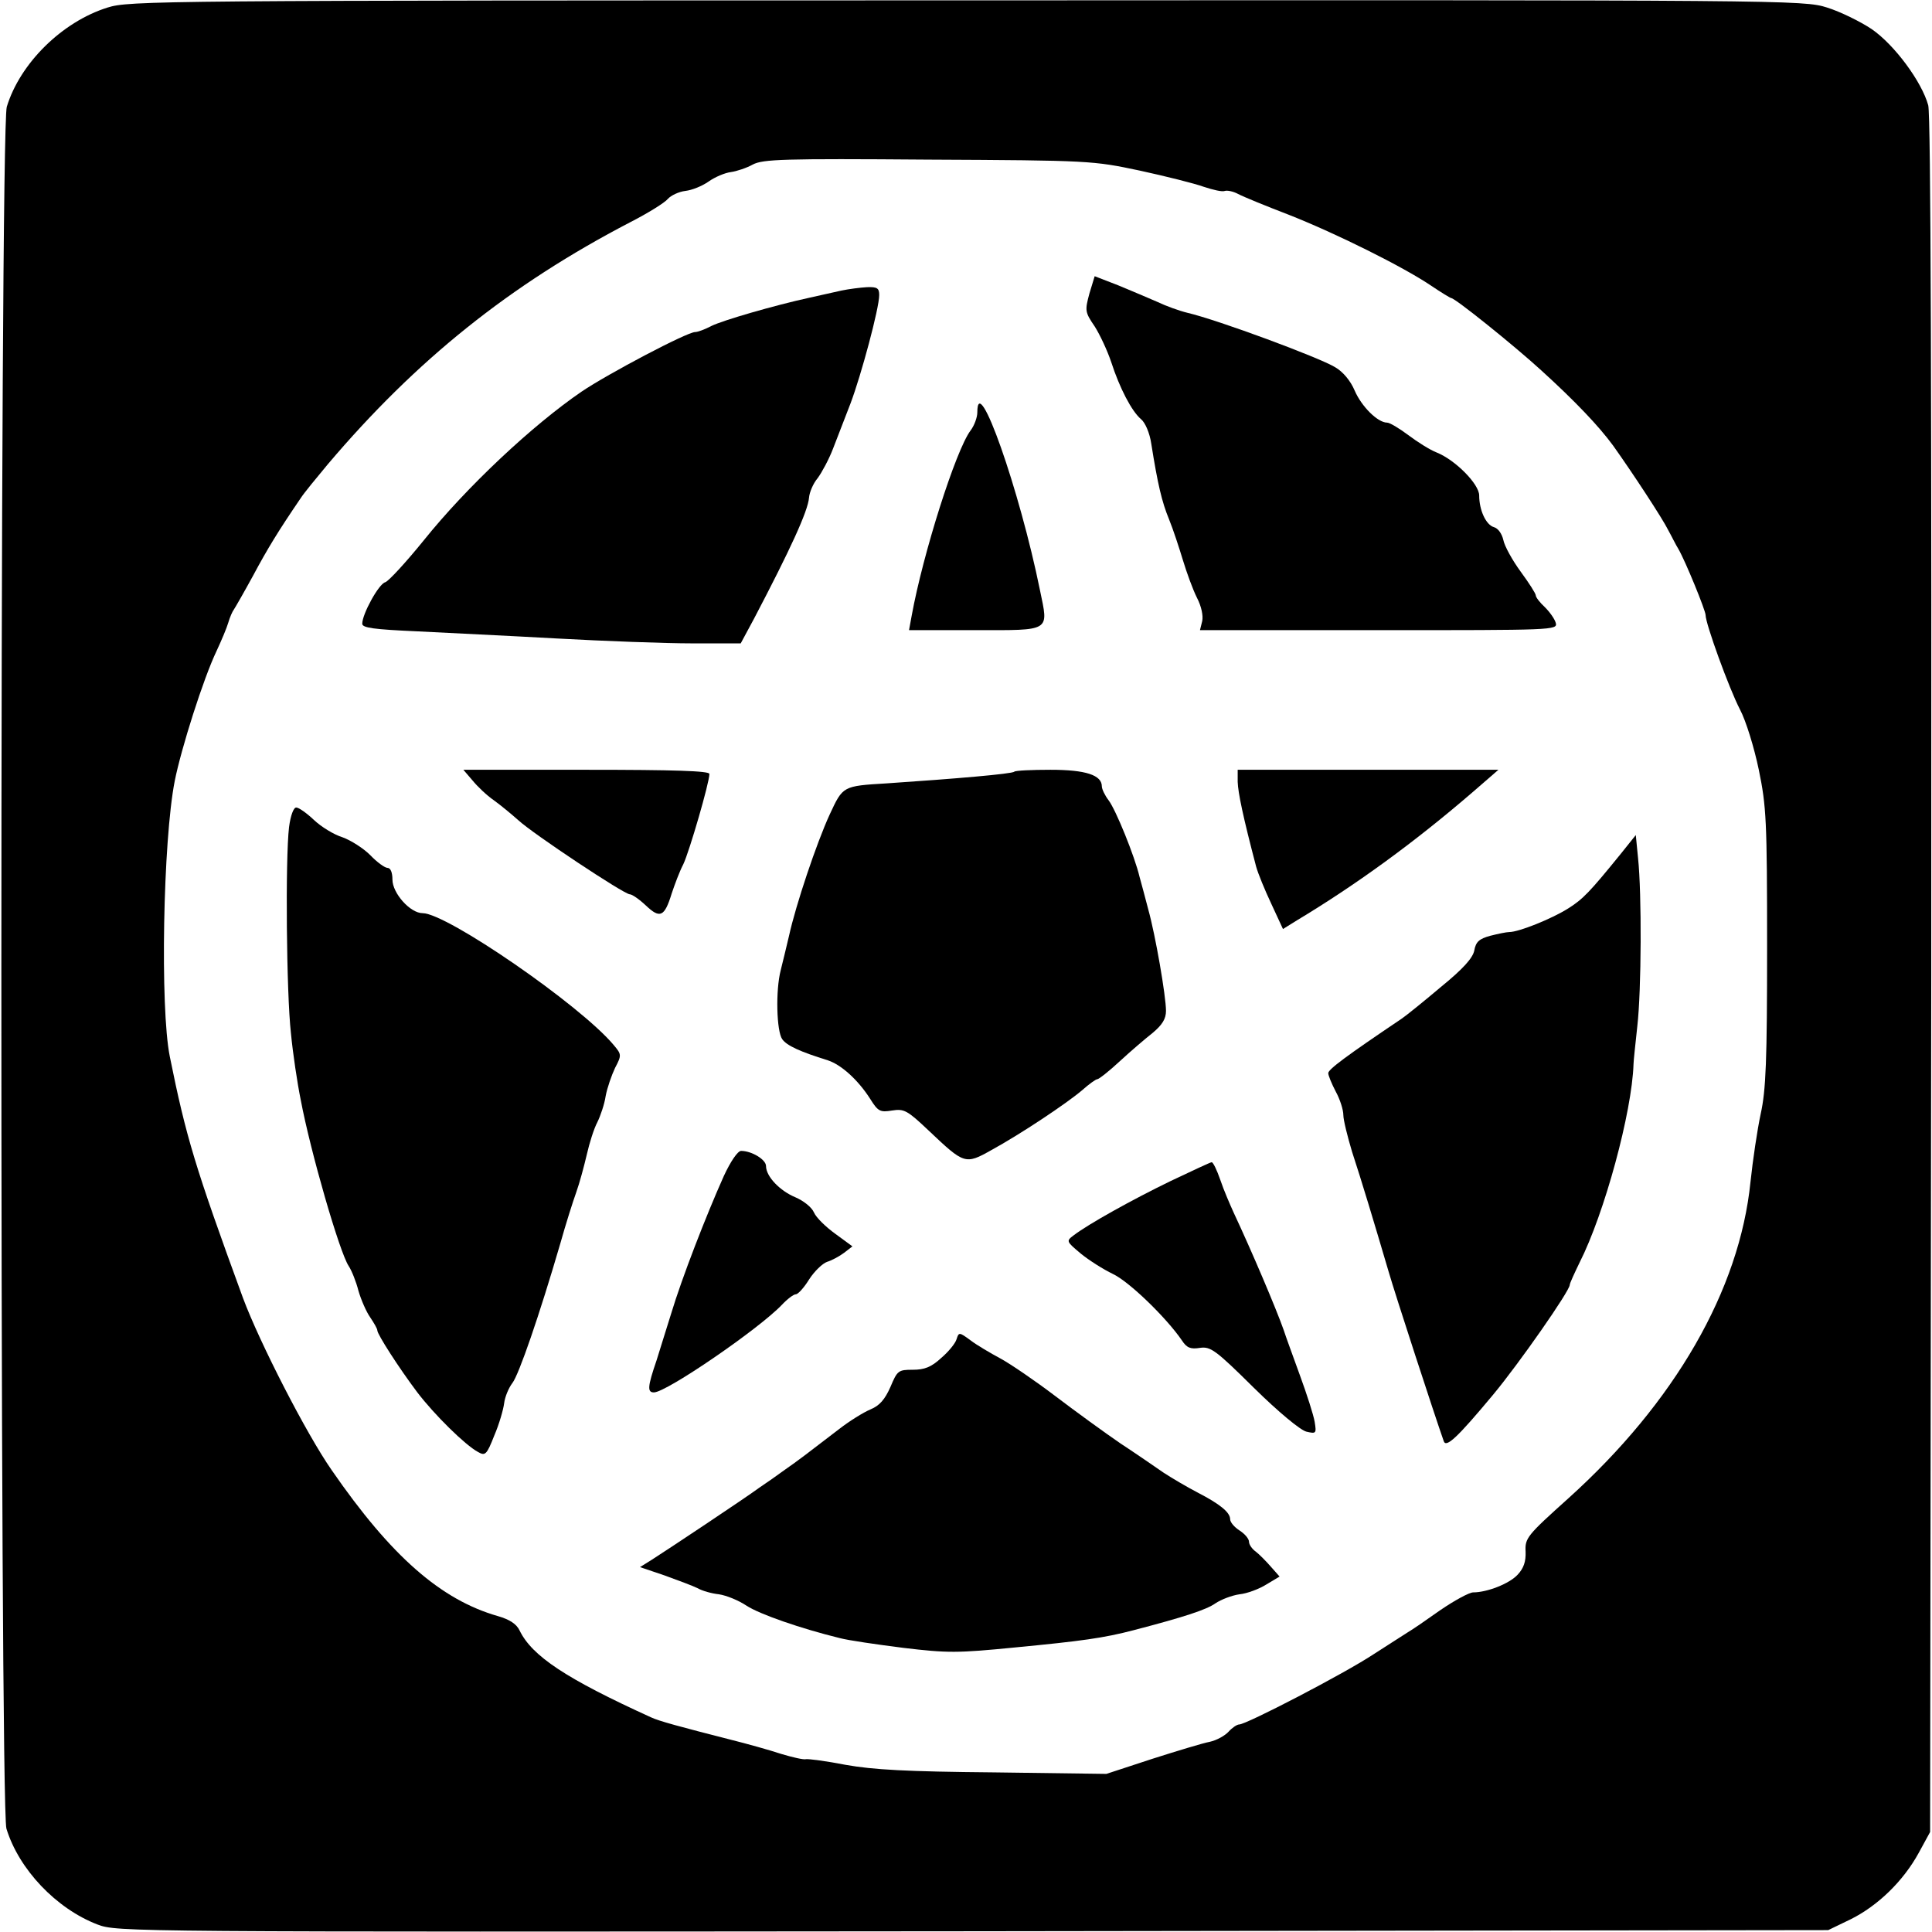 <?xml version="1.0" standalone="no"?>
<!DOCTYPE svg PUBLIC "-//W3C//DTD SVG 20010904//EN"
 "http://www.w3.org/TR/2001/REC-SVG-20010904/DTD/svg10.dtd">
<svg version="1.0" xmlns="http://www.w3.org/2000/svg"
 width="512pt" height="512pt" viewBox="0 0 512 512"
 preserveAspectRatio="xMidYMid meet">
<g transform="translate(0,512) scale(0.1,-0.1)"
fill="#000000" stroke="none">
<path d="M285 5100 c-121 -38 -232 -148 -267 -263 -19 -61 -19 -4502 -1 -4563
33 -108 132 -212 241 -254 53 -20 66 -20 2320 -18 l2267 3 60 29 c72 36 139
101 180 176 l30 55 3 2269 c1 1536 -1 2281 -8 2307 -17 62 -89 160 -150 202
-30 20 -83 46 -118 57 -63 20 -100 20 -2281 19 -2155 0 -2218 -1 -2276 -19z
m2735 -432 c69 -15 145 -34 170 -43 24 -8 49 -14 56 -11 6 2 22 -1 35 -8 13
-7 74 -32 134 -55 127 -50 303 -138 376 -187 28 -19 53 -34 55 -34 10 0 167
-126 239 -192 88 -80 152 -147 190 -199 52 -73 132 -195 146 -224 9 -16 20
-39 27 -50 19 -33 72 -163 72 -175 0 -23 62 -194 91 -250 16 -30 38 -102 50
-160 20 -97 22 -134 22 -470 0 -300 -3 -379 -17 -442 -9 -42 -21 -123 -27
-180 -29 -287 -201 -585 -483 -839 -109 -98 -115 -105 -113 -141 1 -26 -5 -44
-21 -61 -22 -24 -81 -47 -118 -47 -10 0 -49 -21 -87 -47 -38 -27 -76 -53 -85
-58 -10 -6 -51 -33 -92 -59 -77 -51 -337 -186 -356 -186 -6 0 -19 -9 -28 -19
-10 -11 -32 -23 -50 -27 -17 -3 -86 -24 -152 -45 l-122 -40 -298 4 c-231 2
-320 7 -393 20 -51 10 -98 16 -105 15 -6 -2 -36 5 -66 14 -30 10 -91 27 -135
38 -133 34 -189 49 -210 59 -224 102 -315 162 -348 230 -8 17 -26 29 -57 38
-151 43 -283 158 -441 387 -67 96 -191 338 -235 456 -127 347 -151 427 -194
640 -26 129 -18 572 13 730 17 86 76 272 111 345 13 28 27 61 31 75 4 14 11
30 15 35 4 6 27 46 51 90 38 71 66 117 126 205 9 14 42 54 72 90 234 276 482
475 801 641 47 24 92 52 100 62 8 9 29 19 46 21 18 2 45 13 62 25 17 12 43 23
59 25 15 2 42 11 58 20 27 14 79 16 465 13 429 -2 437 -3 560 -29z"/>
<path d="M2887 4342 c-12 -45 -12 -49 14 -87 14 -22 34 -65 44 -95 22 -68 54
-130 79 -151 11 -9 23 -37 27 -65 17 -107 28 -154 47 -200 11 -27 27 -76 37
-109 10 -33 26 -77 37 -99 12 -23 17 -48 14 -62 l-6 -24 474 0 c462 0 474 0
469 19 -3 11 -16 29 -29 42 -13 12 -24 26 -24 31 0 5 -18 33 -40 63 -22 30
-43 68 -46 84 -4 17 -14 31 -25 34 -21 6 -39 45 -39 84 0 30 -63 94 -113 114
-18 7 -51 28 -75 46 -24 18 -49 33 -56 33 -25 0 -68 43 -86 85 -11 26 -31 50
-52 62 -43 26 -310 125 -391 144 -21 5 -57 18 -80 29 -23 10 -70 30 -104 44
l-62 24 -14 -46z"/>
<path d="M2230 4350 c-19 -4 -57 -13 -85 -19 -92 -20 -230 -60 -260 -75 -17
-9 -36 -16 -43 -16 -21 0 -230 -110 -301 -158 -130 -89 -304 -252 -418 -394
-47 -58 -93 -108 -102 -111 -17 -4 -61 -84 -61 -110 0 -11 32 -15 143 -20 78
-4 246 -12 372 -19 127 -7 288 -13 359 -13 l129 0 35 65 c96 183 143 285 146
321 1 14 11 38 23 52 11 15 30 50 41 79 11 29 32 83 46 119 28 74 76 252 76
287 0 18 -5 22 -32 21 -18 -1 -49 -5 -68 -9z"/>
<path d="M2590 4027 c0 -13 -8 -35 -18 -48 -39 -52 -126 -326 -156 -491 l-7
-38 175 0 c203 0 195 -5 172 106 -54 266 -166 584 -166 471z"/>
<path d="M1252 3052 c13 -16 38 -40 57 -53 18 -13 47 -37 65 -53 39 -36 280
-196 295 -196 6 0 25 -13 43 -30 37 -35 49 -30 68 32 8 24 21 59 31 78 16 34
69 216 69 239 0 8 -93 11 -326 11 l-326 0 24 -28z"/>
<path d="M2688 3075 c-5 -6 -160 -19 -338 -31 -117 -7 -116 -7 -151 -82 -35
-76 -90 -240 -108 -322 -7 -30 -17 -71 -22 -91 -14 -54 -11 -162 4 -183 12
-17 47 -33 121 -56 36 -12 80 -52 112 -102 21 -34 27 -36 58 -31 32 5 40 1 98
-54 93 -88 96 -90 165 -51 77 42 200 124 241 159 18 16 36 29 40 29 4 0 31 21
60 48 28 26 68 60 87 75 25 21 35 37 35 58 0 39 -28 201 -47 269 -8 30 -18 69
-23 86 -13 55 -63 178 -82 203 -10 13 -18 30 -18 37 0 30 -43 44 -136 44 -50
0 -93 -2 -96 -5z"/>
<path d="M3280 3048 c1 -29 14 -92 49 -225 5 -18 23 -62 40 -98 l31 -67 37 23
c158 95 313 208 466 340 l68 59 -345 0 -346 0 0 -32z"/>
<path d="M766 2928 c-10 -84 -7 -440 5 -546 5 -53 17 -133 26 -177 26 -138
103 -404 127 -440 8 -12 20 -42 26 -66 7 -24 21 -56 31 -70 10 -15 19 -30 19
-35 0 -10 57 -99 106 -164 45 -59 127 -140 161 -158 19 -11 23 -7 43 44 13 30
24 69 26 85 2 17 12 41 22 54 17 22 71 178 127 370 14 50 33 110 42 135 9 25
21 70 28 100 7 31 19 69 28 86 8 16 19 48 22 69 4 22 16 56 25 75 18 34 17 36
-4 61 -89 106 -442 349 -506 349 -33 0 -80 53 -80 89 0 19 -5 31 -13 31 -7 0
-28 15 -46 34 -18 18 -51 39 -73 47 -23 7 -57 28 -76 46 -19 18 -40 33 -47 33
-7 0 -15 -21 -19 -52z"/>
<path d="M4295 2857 c-82 -101 -100 -120 -140 -145 -43 -27 -130 -62 -155 -62
-8 0 -31 -5 -51 -10 -29 -8 -38 -16 -42 -39 -4 -20 -30 -49 -89 -97 -45 -38
-92 -76 -104 -84 -147 -99 -194 -134 -194 -144 0 -6 9 -28 20 -49 11 -20 20
-48 20 -62 0 -13 11 -57 23 -97 25 -76 59 -189 97 -318 17 -59 121 -378 146
-449 6 -19 36 9 131 123 69 83 203 275 203 291 0 4 12 30 26 59 66 130 139
399 143 526 0 8 5 53 10 100 11 95 12 352 2 446 l-6 61 -40 -50z"/>
<path d="M1918 2003 c-47 -105 -111 -270 -139 -363 -11 -36 -29 -92 -39 -125
-24 -70 -25 -85 -7 -85 33 0 278 168 339 232 14 15 31 28 37 28 6 0 22 18 35
39 14 22 36 43 48 47 13 4 33 15 45 24 l22 17 -45 33 c-25 18 -51 43 -57 57
-6 14 -28 31 -49 40 -41 17 -78 55 -78 83 0 17 -38 40 -66 40 -9 0 -28 -28
-46 -67z"/>
<path d="M3102 1990 c-101 -49 -218 -114 -257 -144 -20 -15 -19 -16 19 -48 22
-18 60 -42 85 -54 43 -20 142 -116 183 -176 13 -20 23 -24 48 -20 28 4 41 -5
143 -106 65 -64 123 -112 139 -116 26 -6 27 -5 22 26 -3 18 -21 74 -39 123
-18 50 -38 104 -43 120 -20 57 -86 212 -132 310 -10 22 -27 61 -36 88 -9 26
-19 47 -23 47 -3 0 -52 -23 -109 -50z"/>
<path d="M2535 1571 c-3 -11 -22 -34 -41 -50 -26 -24 -44 -31 -75 -31 -38 0
-41 -2 -59 -45 -15 -34 -29 -50 -53 -60 -19 -8 -56 -31 -83 -52 -86 -66 -108
-83 -144 -108 -19 -14 -49 -35 -67 -47 -38 -28 -247 -167 -288 -193 l-29 -18
65 -22 c36 -13 76 -28 88 -34 12 -7 37 -14 56 -16 20 -3 52 -16 73 -30 35 -23
145 -61 247 -86 22 -6 98 -17 169 -26 117 -14 143 -14 295 1 177 17 236 25
316 46 134 35 192 54 216 71 15 10 43 21 64 24 20 2 52 14 71 26 l35 21 -23
26 c-13 15 -31 33 -40 40 -10 7 -18 19 -18 26 0 8 -11 21 -25 30 -14 9 -25 22
-25 30 0 18 -27 40 -85 70 -27 14 -68 38 -91 53 -23 16 -74 51 -115 78 -41 28
-118 84 -172 125 -54 41 -120 86 -146 100 -26 14 -62 35 -79 48 -30 22 -31 22
-37 3z"/>
</g>
</svg>
